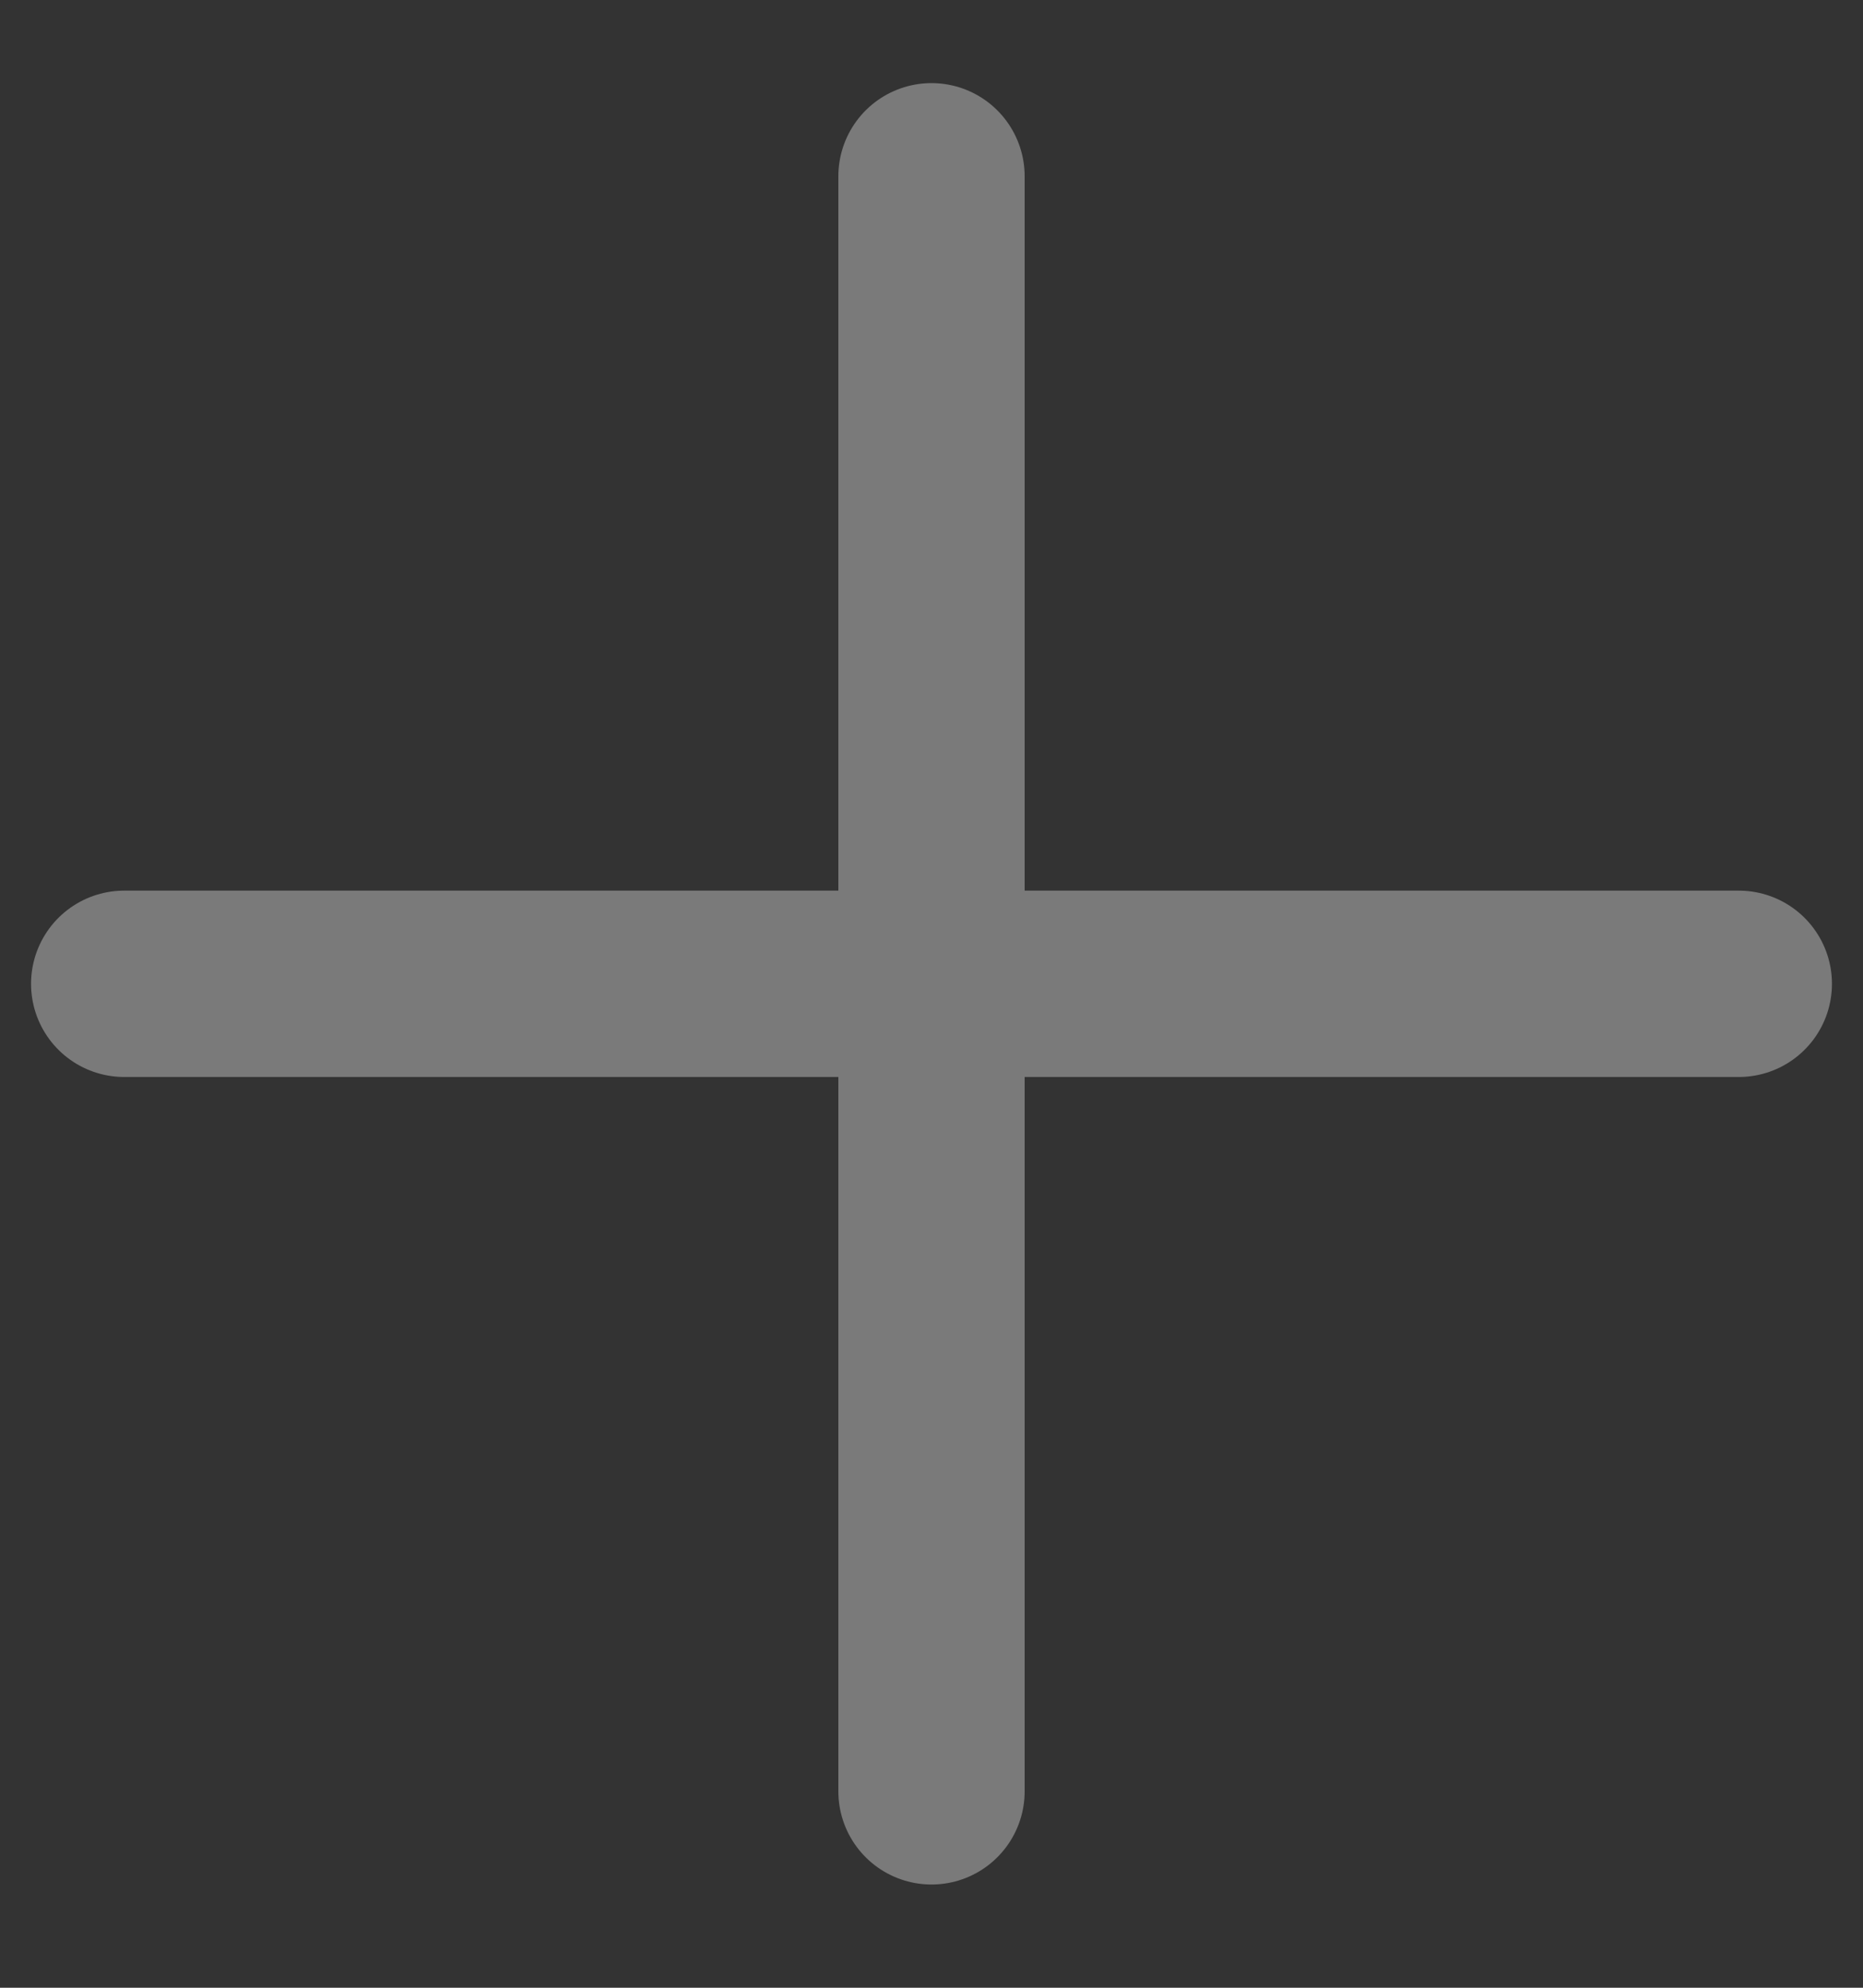 <svg width="15" height="16" viewBox="0 0 15 16" fill="none" xmlns="http://www.w3.org/2000/svg">
<rect x="0" y="0" width="15" height="16" fill="#333333" stroke="none"/>
<path d="M1 7.919H7.5M7.5 7.919H14M7.5 7.919V14.419M7.5 7.919V1.419" stroke="white" stroke-opacity="0.35" stroke-width="1.5" stroke-linecap="round" stroke-linejoin="round"/>
</svg>
